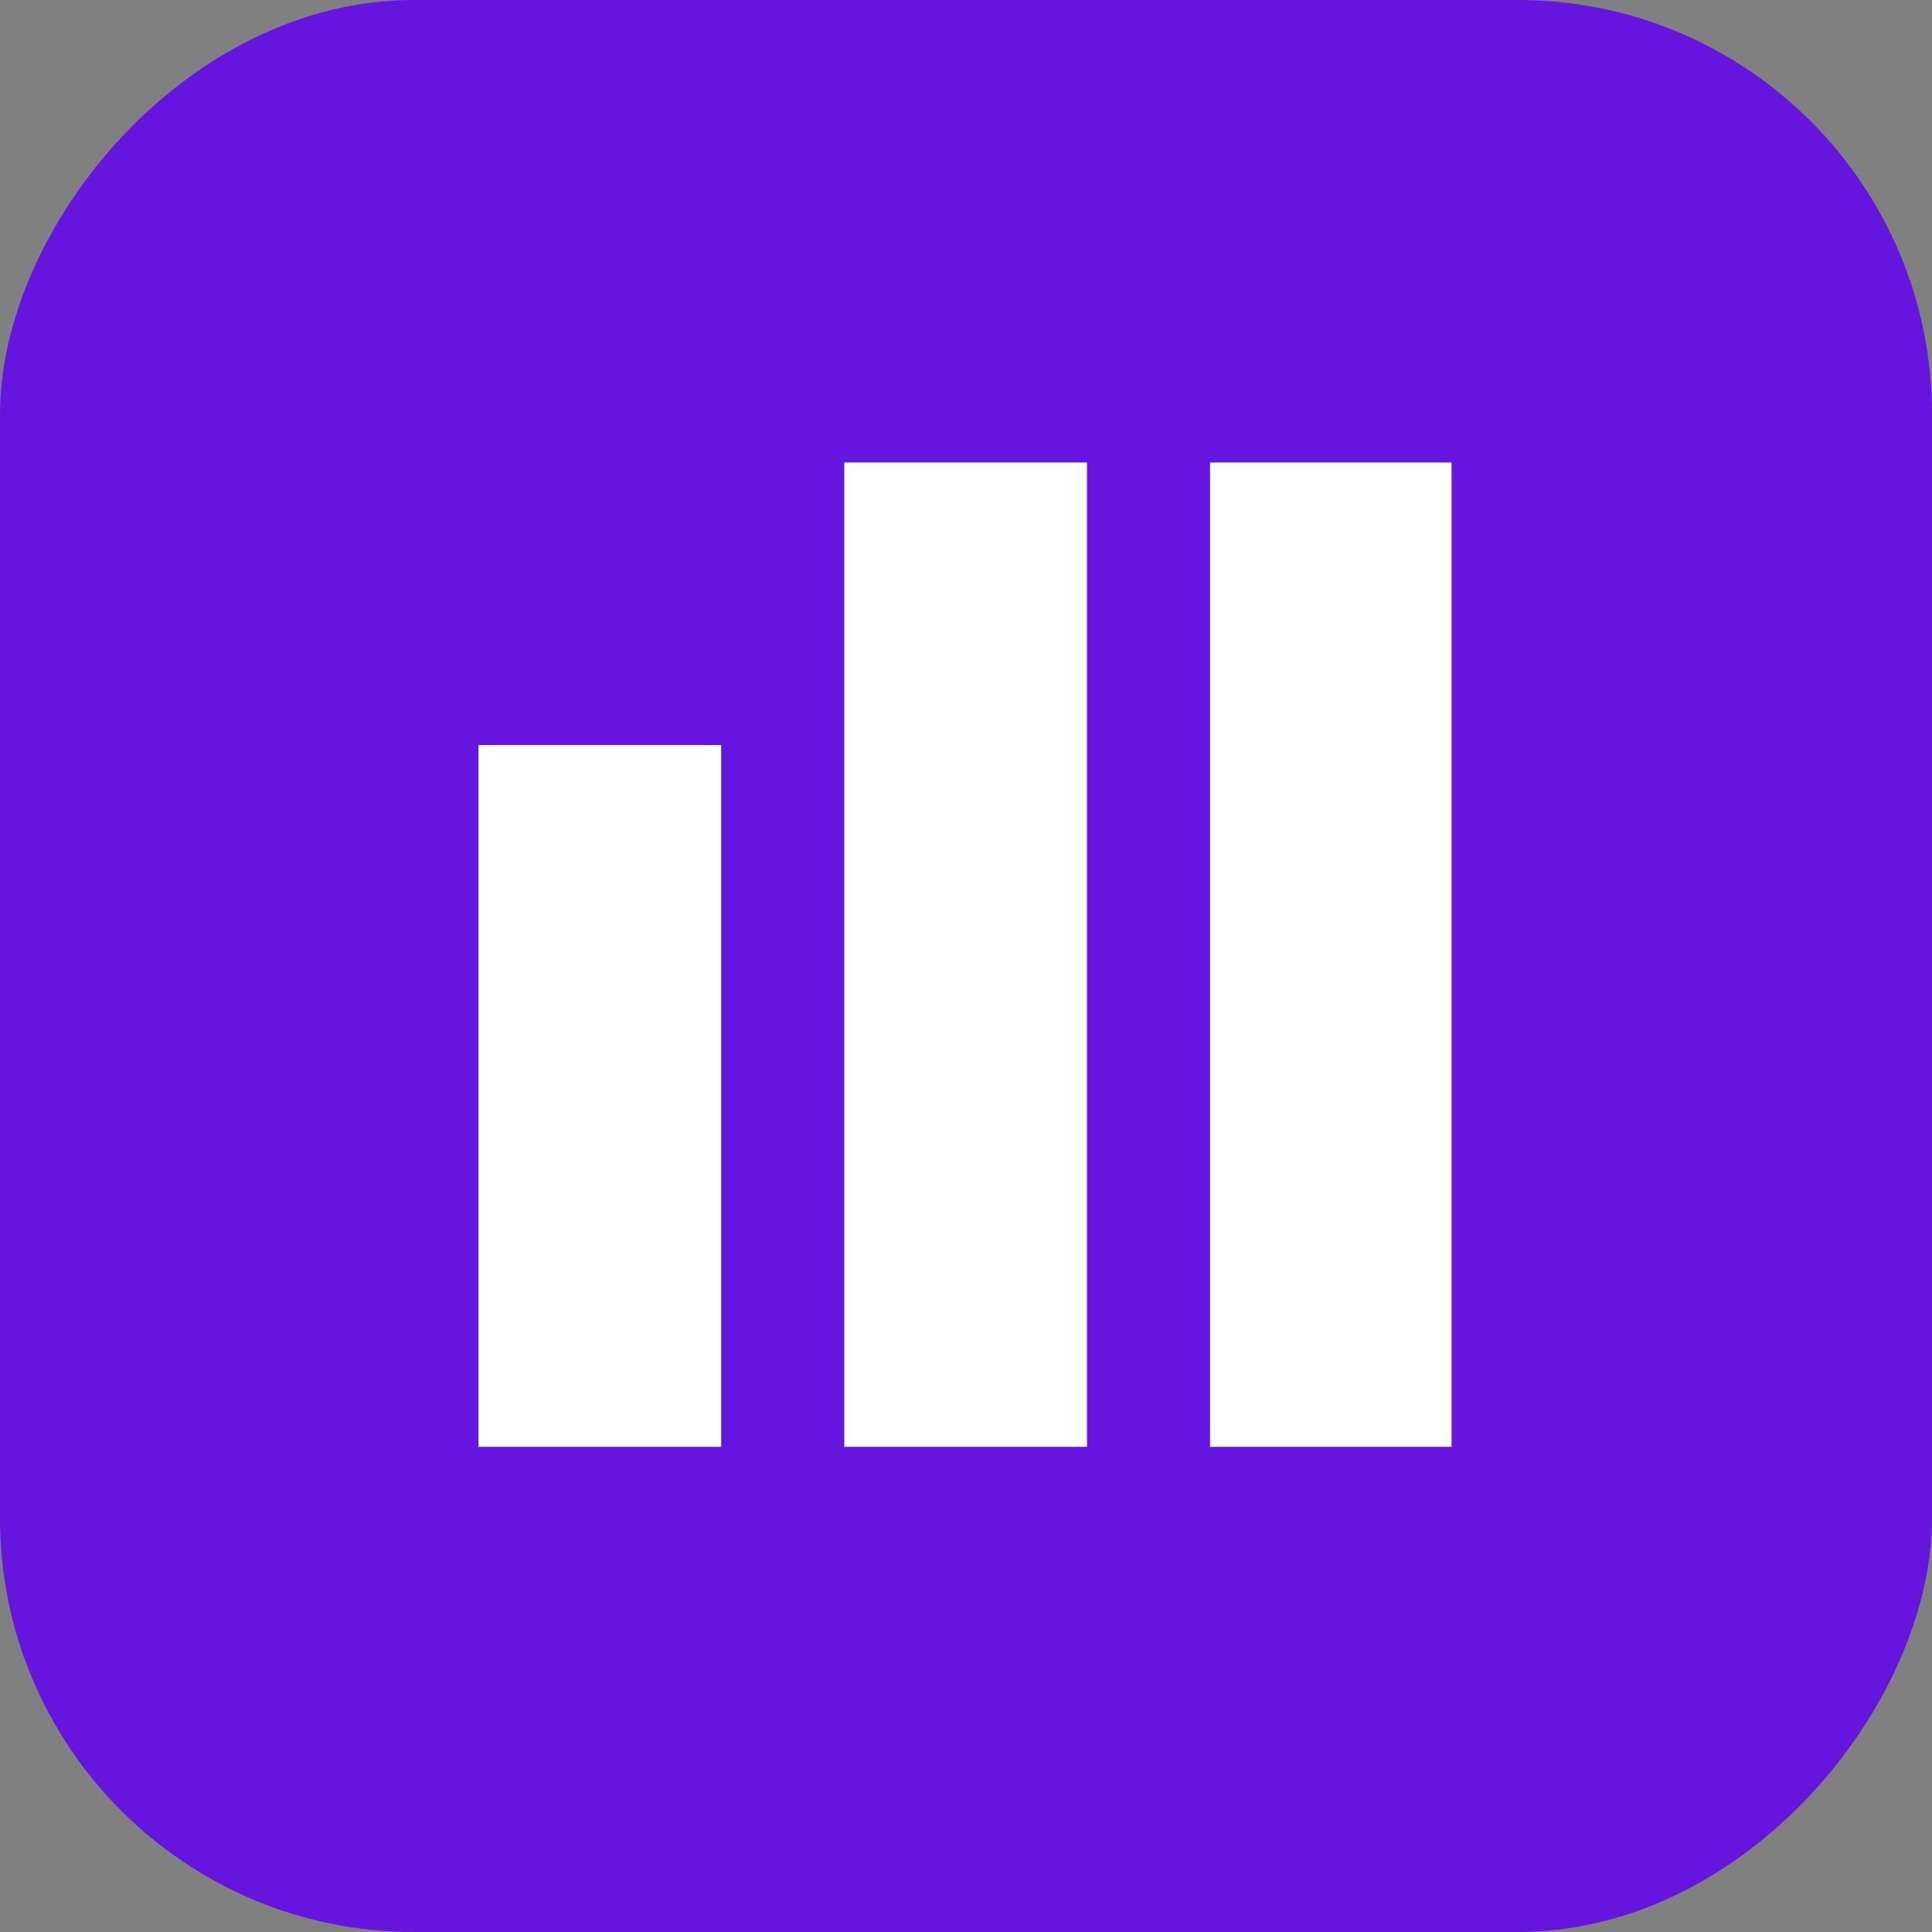 <svg width="55" height="55" viewBox="0 0 55 55" fill="none" xmlns="http://www.w3.org/2000/svg">
<rect x="0" y="0" width="55" height="55" fill="#808080" stroke="none"/>
<rect width="55" height="55" rx="11.786" transform="matrix(-1 0 0 1 55 0)" fill="#6515DD"/>
<path d="M20.531 41.188H13.621V21.211H20.531V41.188ZM30.945 41.188H24.035V13.166H30.945V41.188ZM41.323 41.188H34.447V13.166H41.323V41.188Z" fill="white"/>
</svg>
